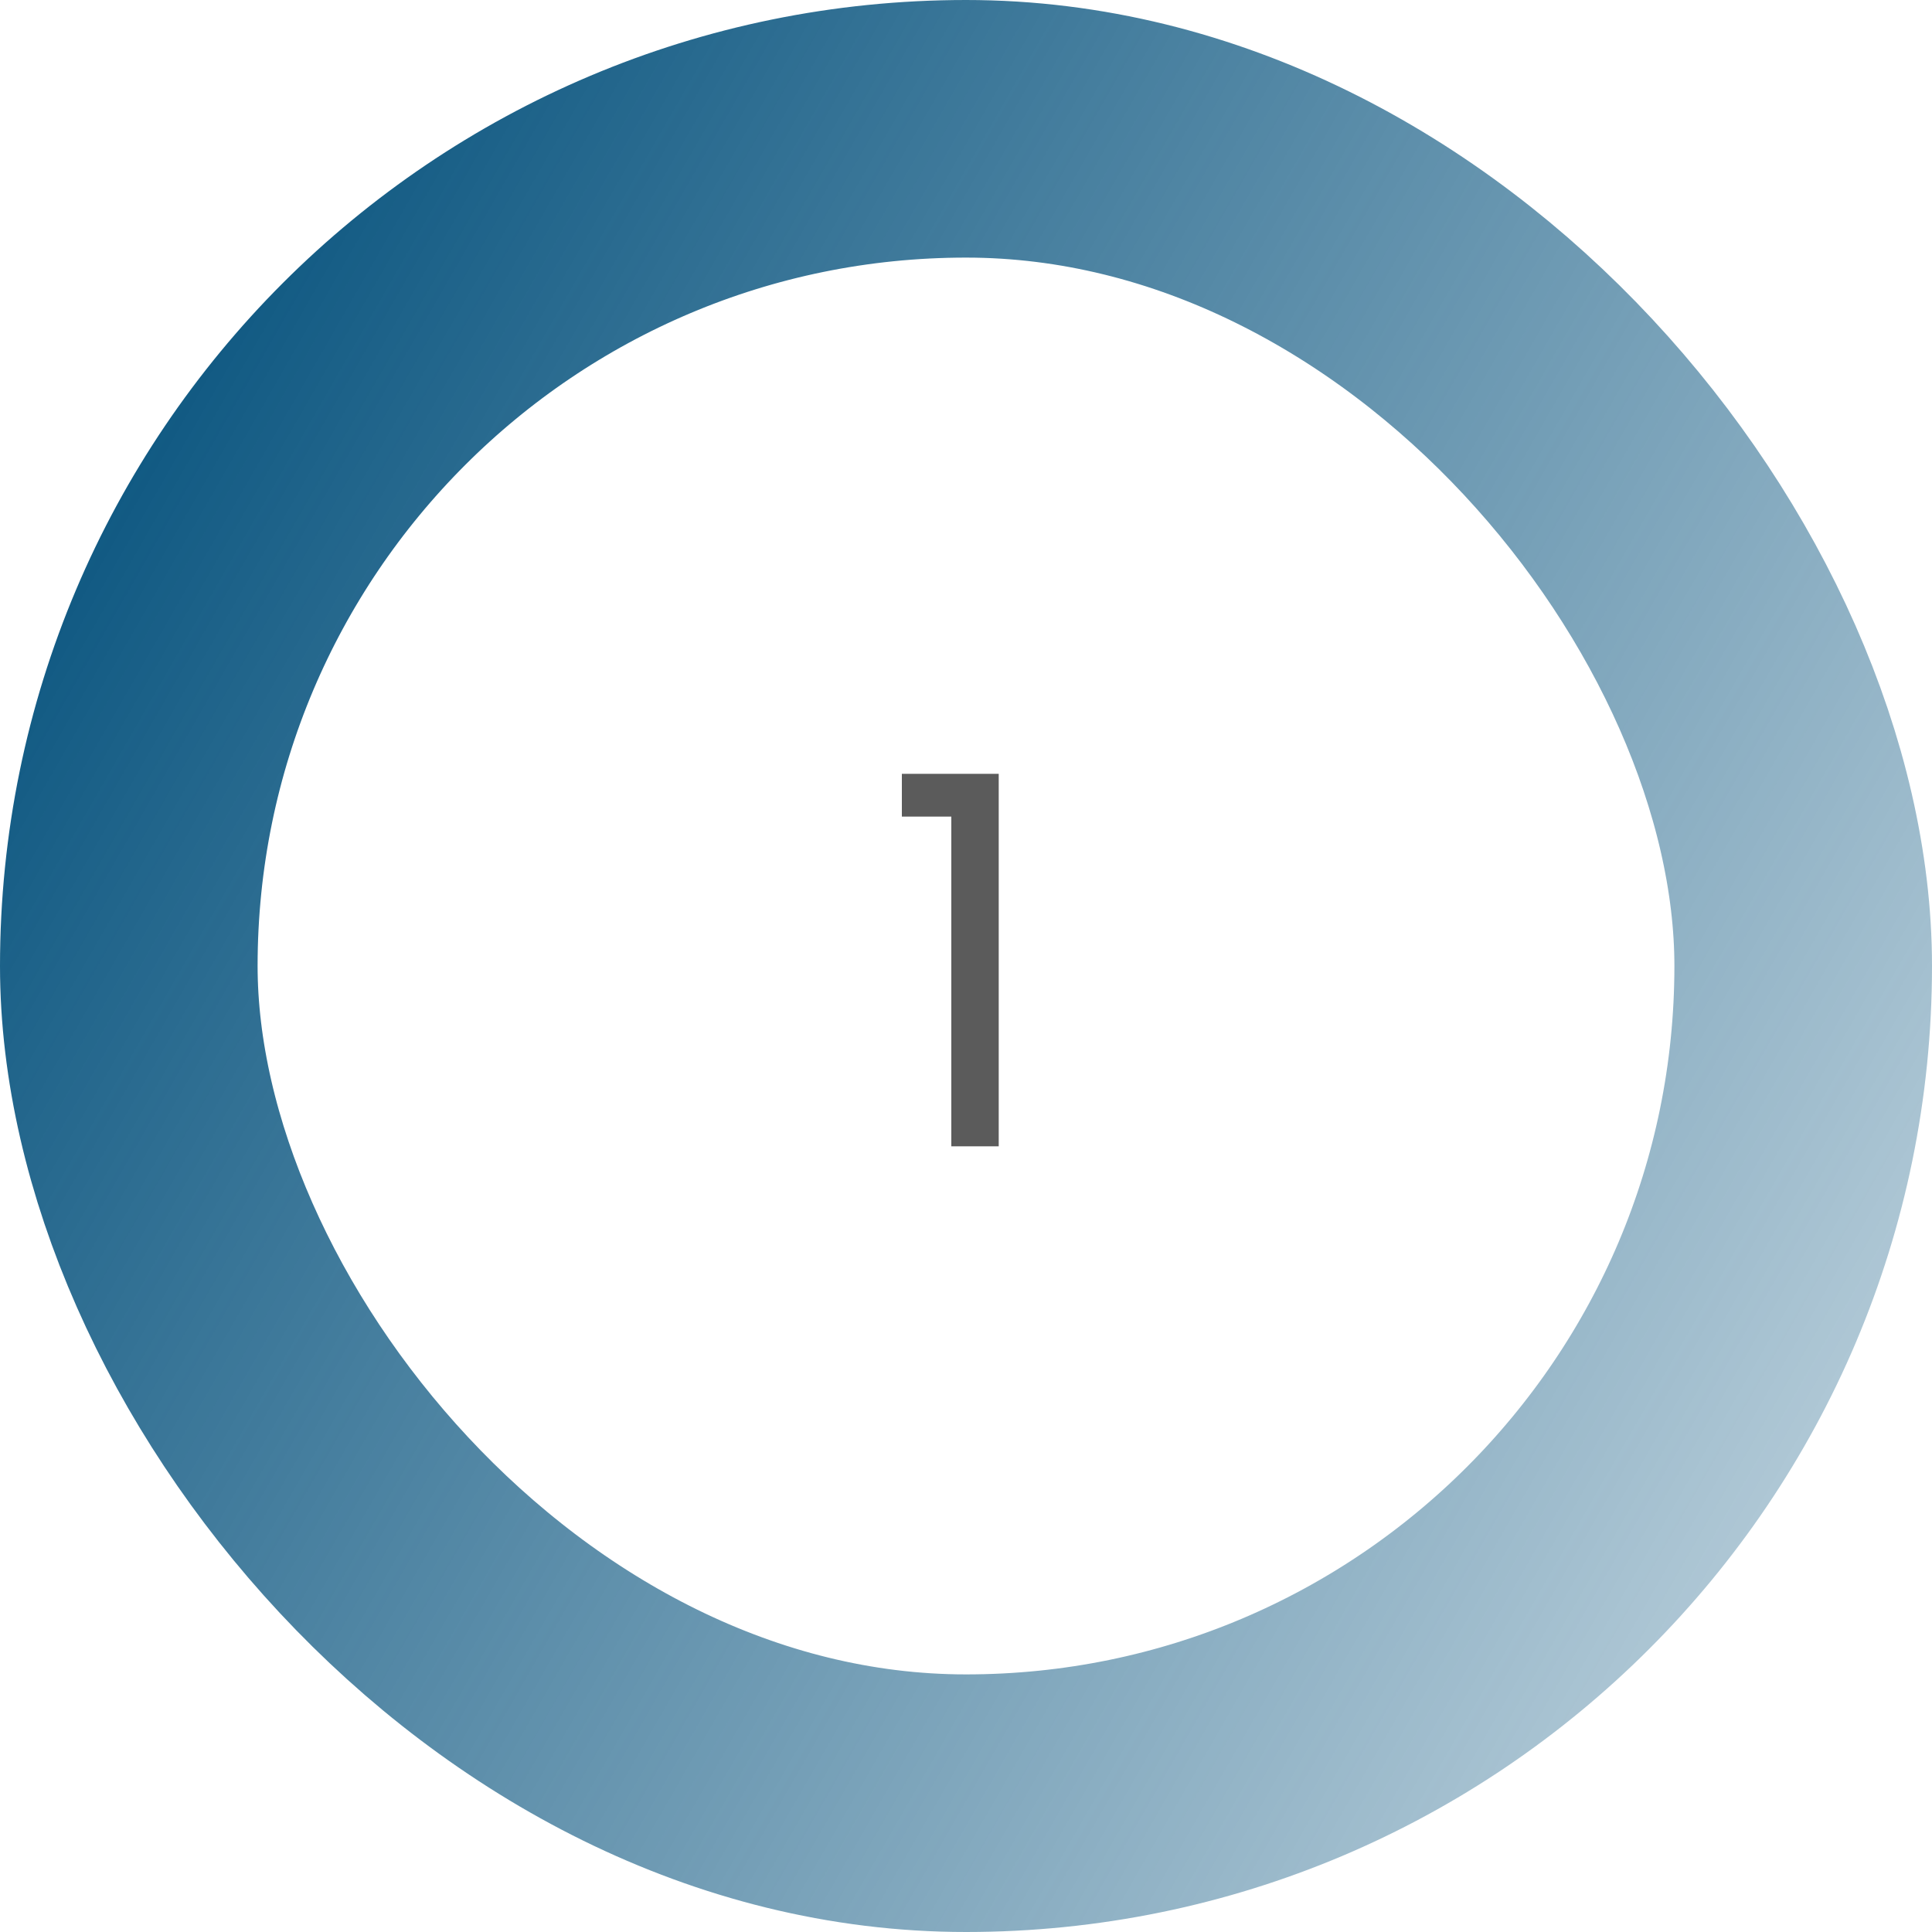<svg width="150" height="150" viewBox="0 0 150 150" fill="none" xmlns="http://www.w3.org/2000/svg">
<path d="M70.02 63.4V60.08H77.54V89H73.86V63.4H70.02Z" fill="#5B5B5B"/>
<rect x="10" y="10" width="130" height="130" rx="65" stroke="url(#paint0_linear_147_827)" stroke-width="20"/>
<defs>
<linearGradient id="paint0_linear_147_827" x1="9.79702e-07" y1="22" x2="150" y2="108" gradientUnits="userSpaceOnUse">
<stop stop-color="#004E7A"/>
<stop offset="1" stop-color="#004E7A" stop-opacity="0.29"/>
</linearGradient>
</defs>
</svg>
